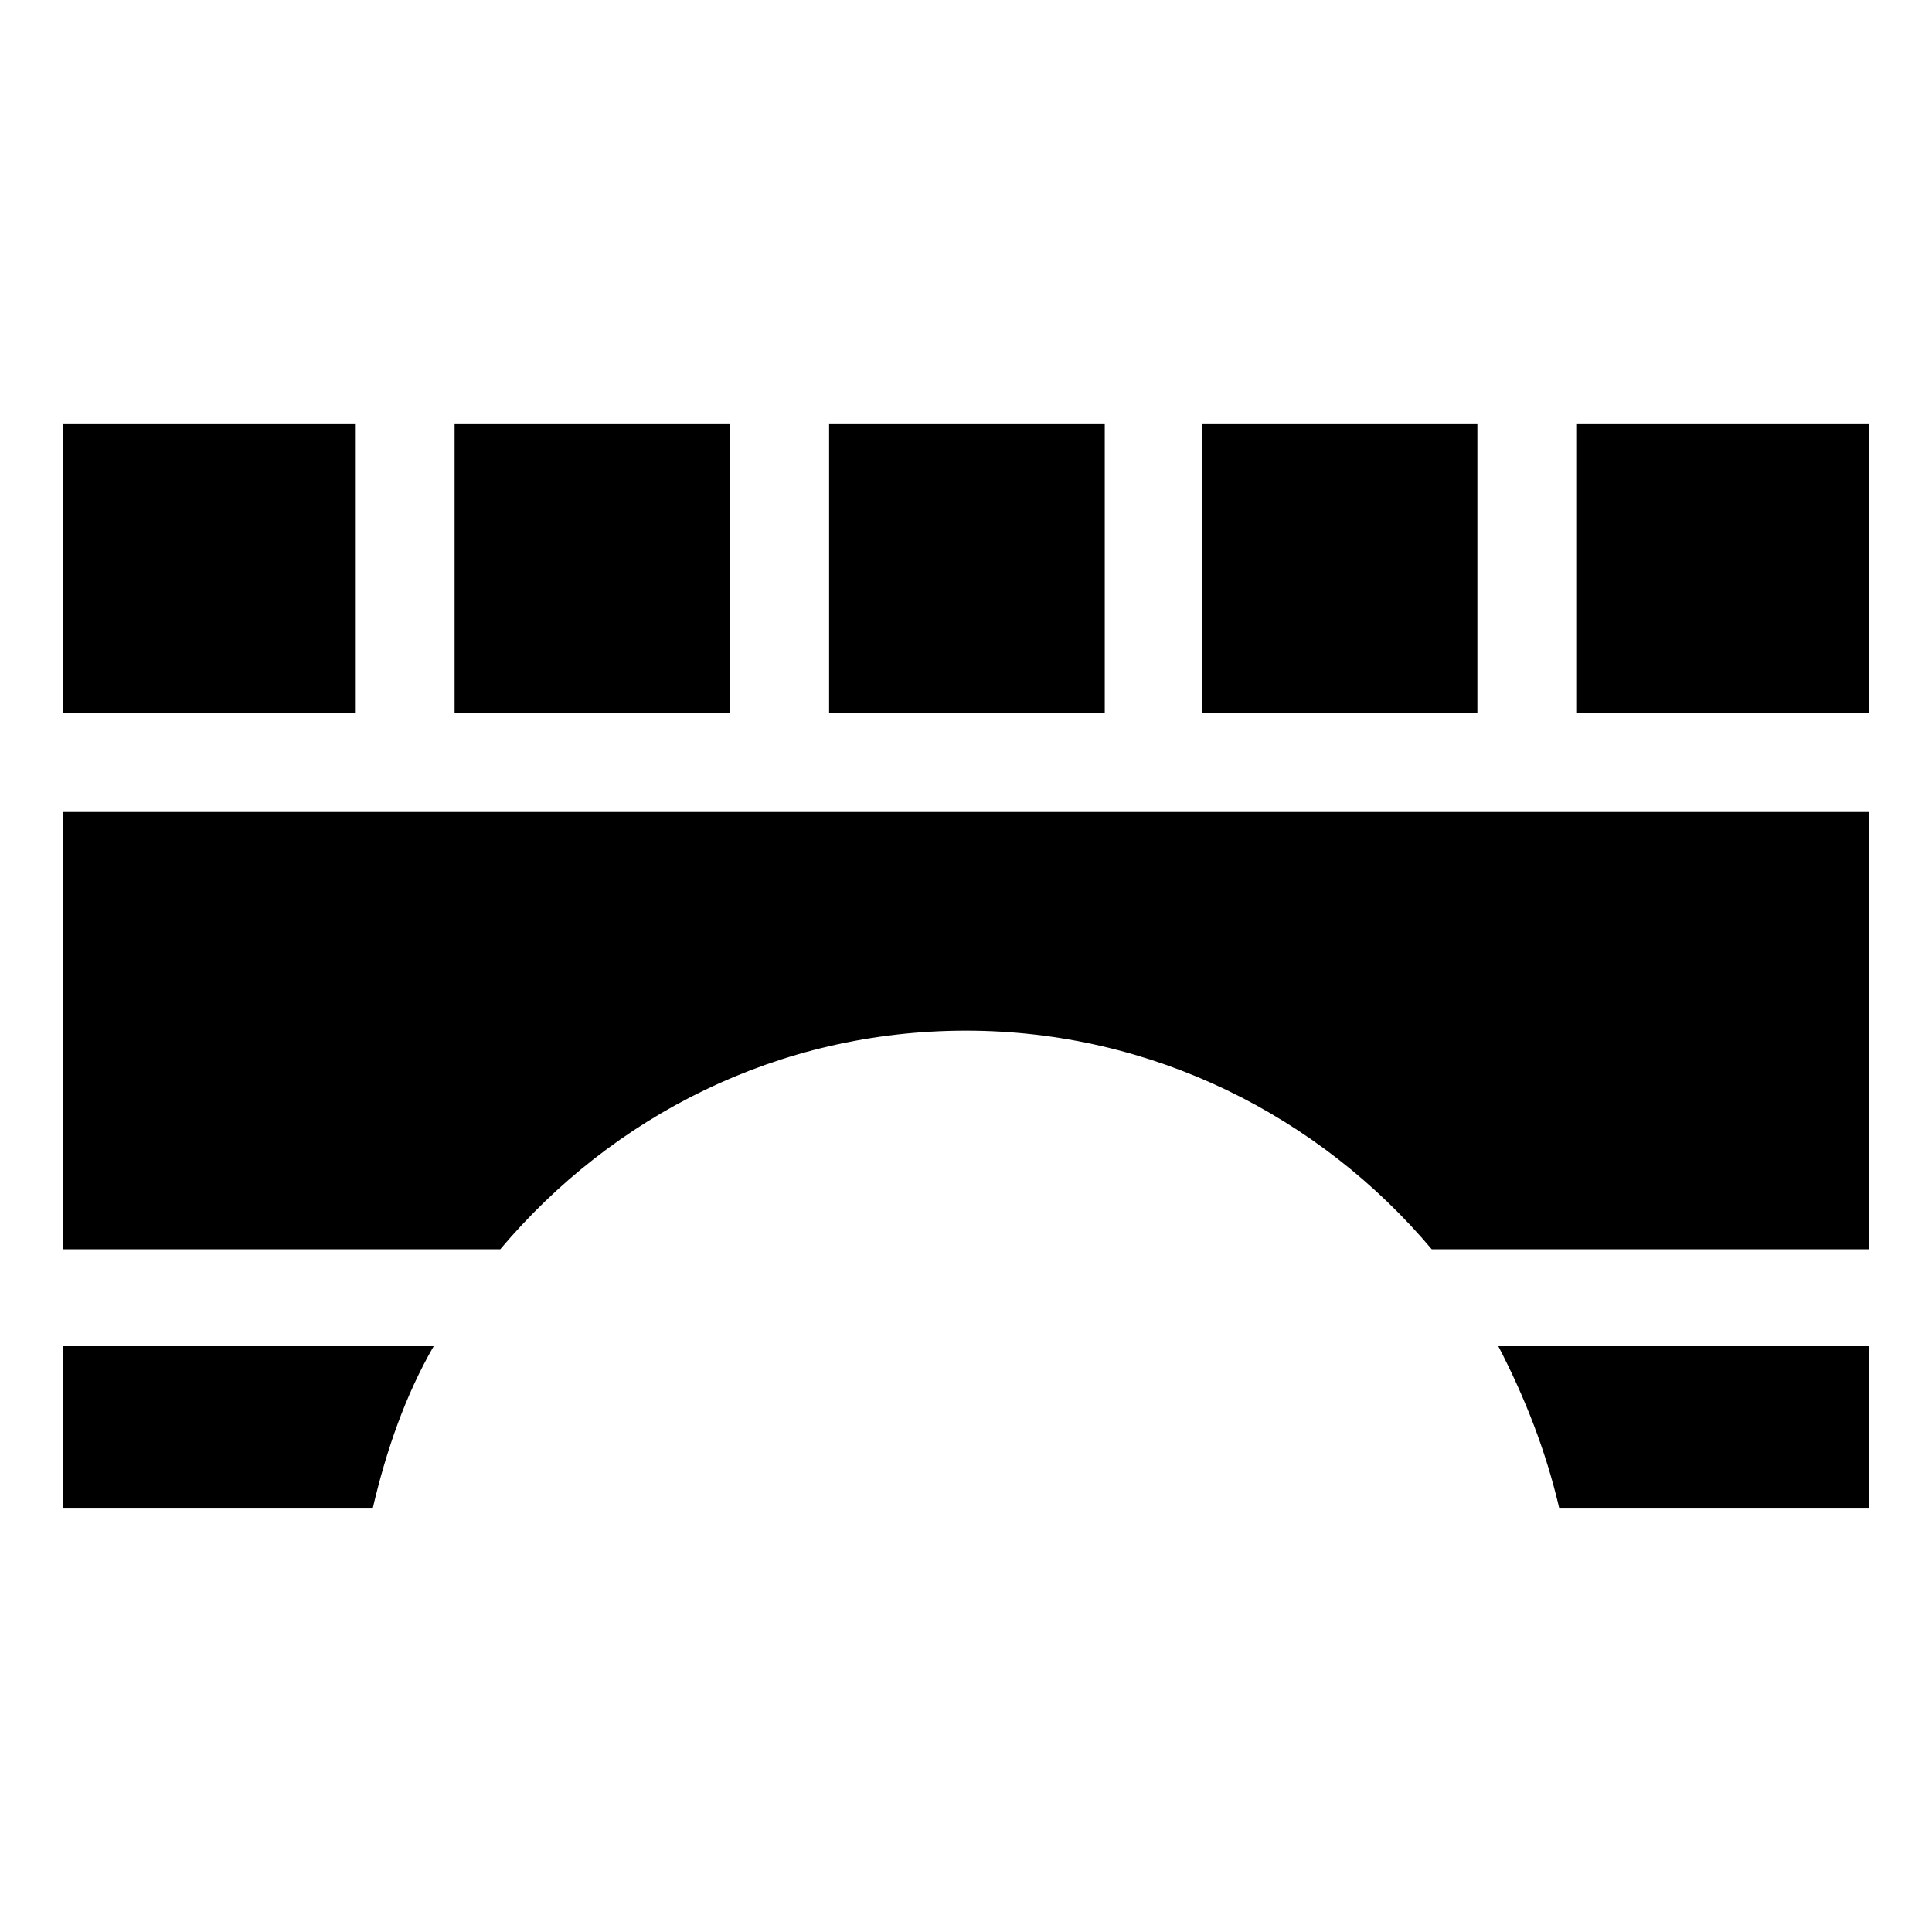 <?xml version="1.0" encoding="UTF-8"?>
<!-- Uploaded to: ICON Repo, www.iconrepo.com, Generator: ICON Repo Mixer Tools -->
<svg fill="#000000" width="800px" height="800px" version="1.1" viewBox="144 144 512 512" xmlns="http://www.w3.org/2000/svg">
 <g>
  <path d="m363.72 256.41h73.051v76.578h-73.051z"/>
  <path d="m264.47 256.41h73.051v76.578h-73.051z"/>
  <path d="m462.47 256.41h73.051v76.578h-73.051z"/>
  <path d="m639.31 359.19h-478.62v115.88h115.88c29.727-35.266 73.555-57.938 123.43-57.938 49.375 0 93.707 22.672 123.43 57.938h115.88z"/>
  <path d="m160.69 256.41h77.586v76.578h-77.586z"/>
  <path d="m541.07 500.76c7.055 13.602 12.594 27.711 16.121 42.824h82.121v-42.824z"/>
  <path d="m561.72 256.41h77.586v76.578h-77.586z"/>
  <path d="m160.69 500.76v42.824h82.121c3.527-15.113 8.566-29.727 16.121-42.824z"/>
 </g>
</svg>